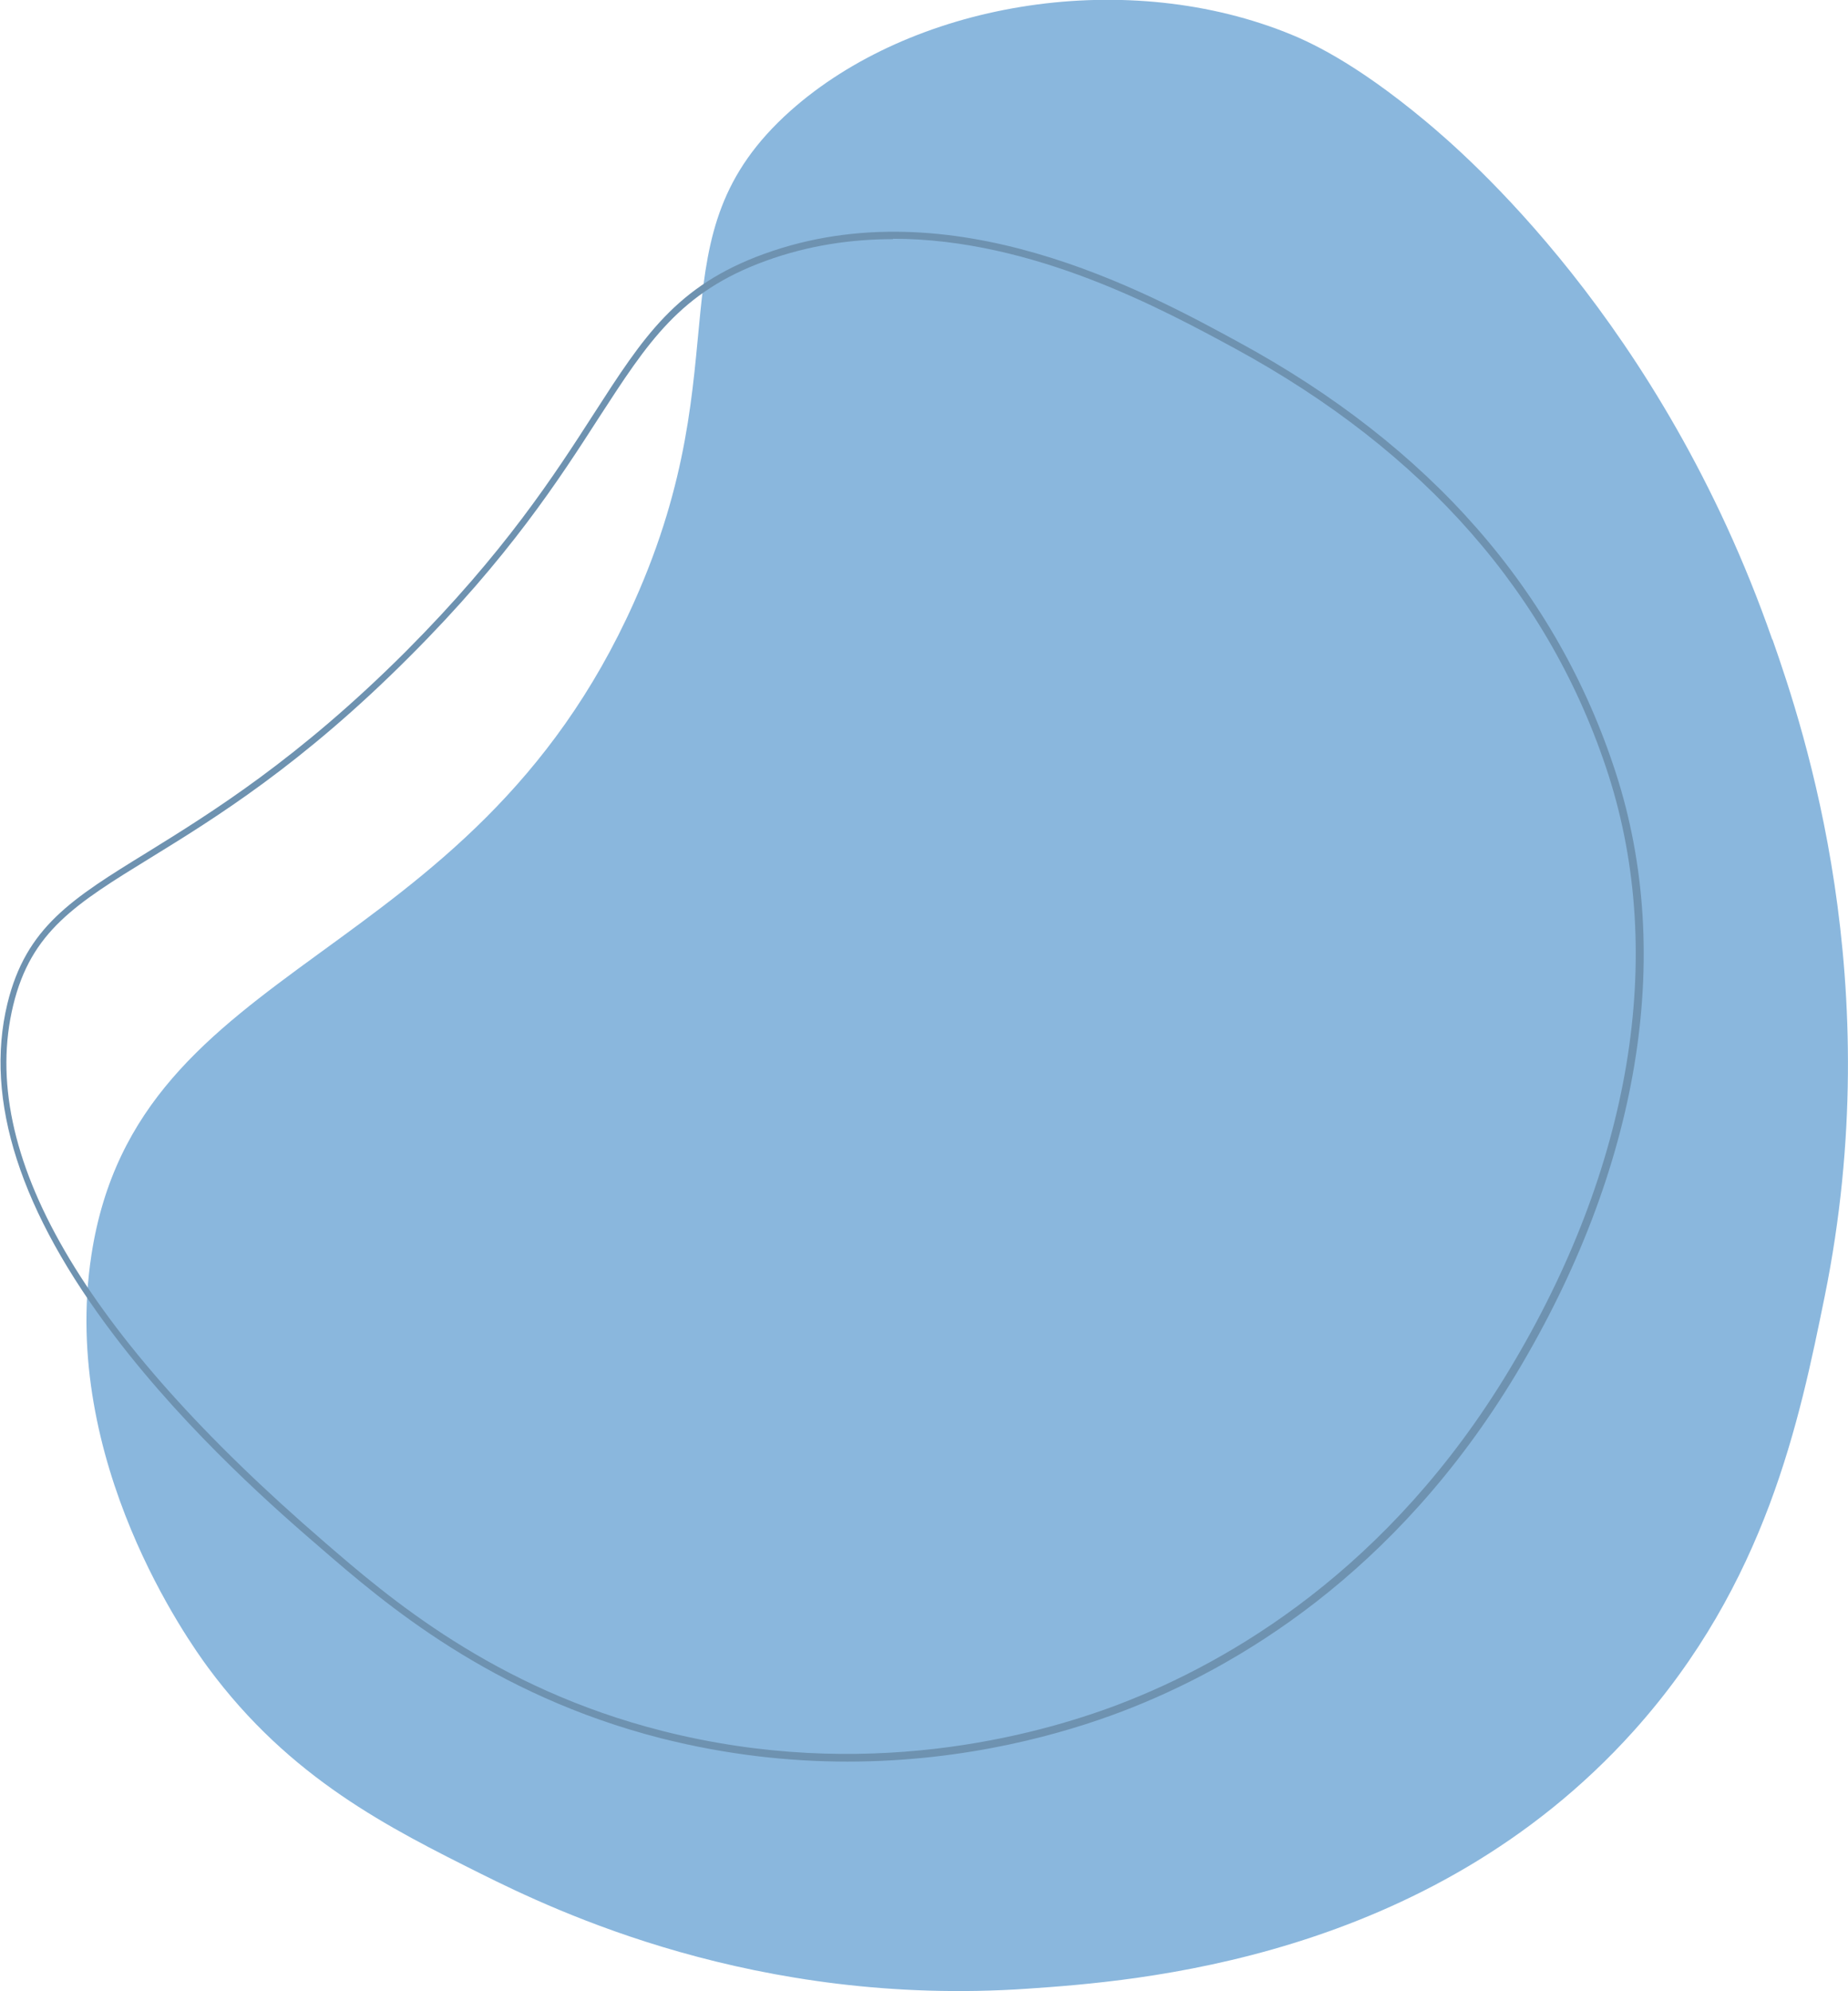 <svg xmlns="http://www.w3.org/2000/svg" id="Calque_1" data-name="Calque 1" viewBox="0 0 475.3 512"><defs><style>      .cls-1 {        fill: #6e92b0;      }      .cls-1, .cls-2 {        stroke-width: 0px;      }      .cls-2 {        fill: #8ab7dd;      }    </style></defs><path class="cls-2" d="M455.8,164.4c-28.5-81.7-79.4-125.1-89.1-133.2-18.6-15.5-30.4-20.7-36.3-23-42.5-16.6-96.1-7.3-127.1,20.3-36.3,32.4-12.1,63.6-40.2,126.3-42.4,94.8-127.8,90.7-139.6,168-8.1,53,25.2,99.5,30,106,21.1,28.6,46.7,41.3,70.3,53.1,18.9,9.4,70.5,34.3,140.5,29.5,27.5-1.9,102.8-7.2,155.9-66.3,34.1-38,42.6-79.8,49.1-111.7,16.4-80.8-5.2-145.5-13.4-168.9Z"></path><path class="cls-1" d="M217.9,453c-14.8,0-30.9-1.7-47.9-6-43.8-11.2-71.2-34.8-87.5-48.9-10.1-8.7-33.6-29-53-54.5-24.3-31.9-33.6-60.7-27.6-85.5,4.8-19.7,16.6-27,36.1-39,16.3-10.1,38.7-23.9,66.5-51.7,25.2-25.3,38-45.1,48.3-61.1,12.7-19.7,21.1-32.8,43.7-41,48.2-17.5,98.1,9.6,122.1,22.7,49.3,26.8,81.9,64.1,97,110.8,15.2,47,6,101.9-25.7,154.6-31.1,51.6-72.2,75.6-101.3,86.7-14.7,5.6-39.7,12.9-70.6,12.9ZM229.7,61.5c-10.8,0-21.8,1.6-32.8,5.6-22,8-30.2,20.8-42.8,40.2-10.3,16-23.2,36-48.6,61.4-27.9,28-50.4,41.8-66.8,51.9-19.2,11.8-30.7,18.9-35.3,37.9-9.2,37.9,17.8,84.4,80.1,138.1,16.2,14,43.4,37.5,86.8,48.5,51.9,13.2,95.8,1.4,117.4-6.8,28.8-11,69.6-34.8,100.4-85.9,31.5-52.2,40.5-106.6,25.6-153.1-14.9-46.2-47.2-83.1-96.1-109.7-18.3-9.9-51.8-28.2-87.9-28.2Z"></path></svg>